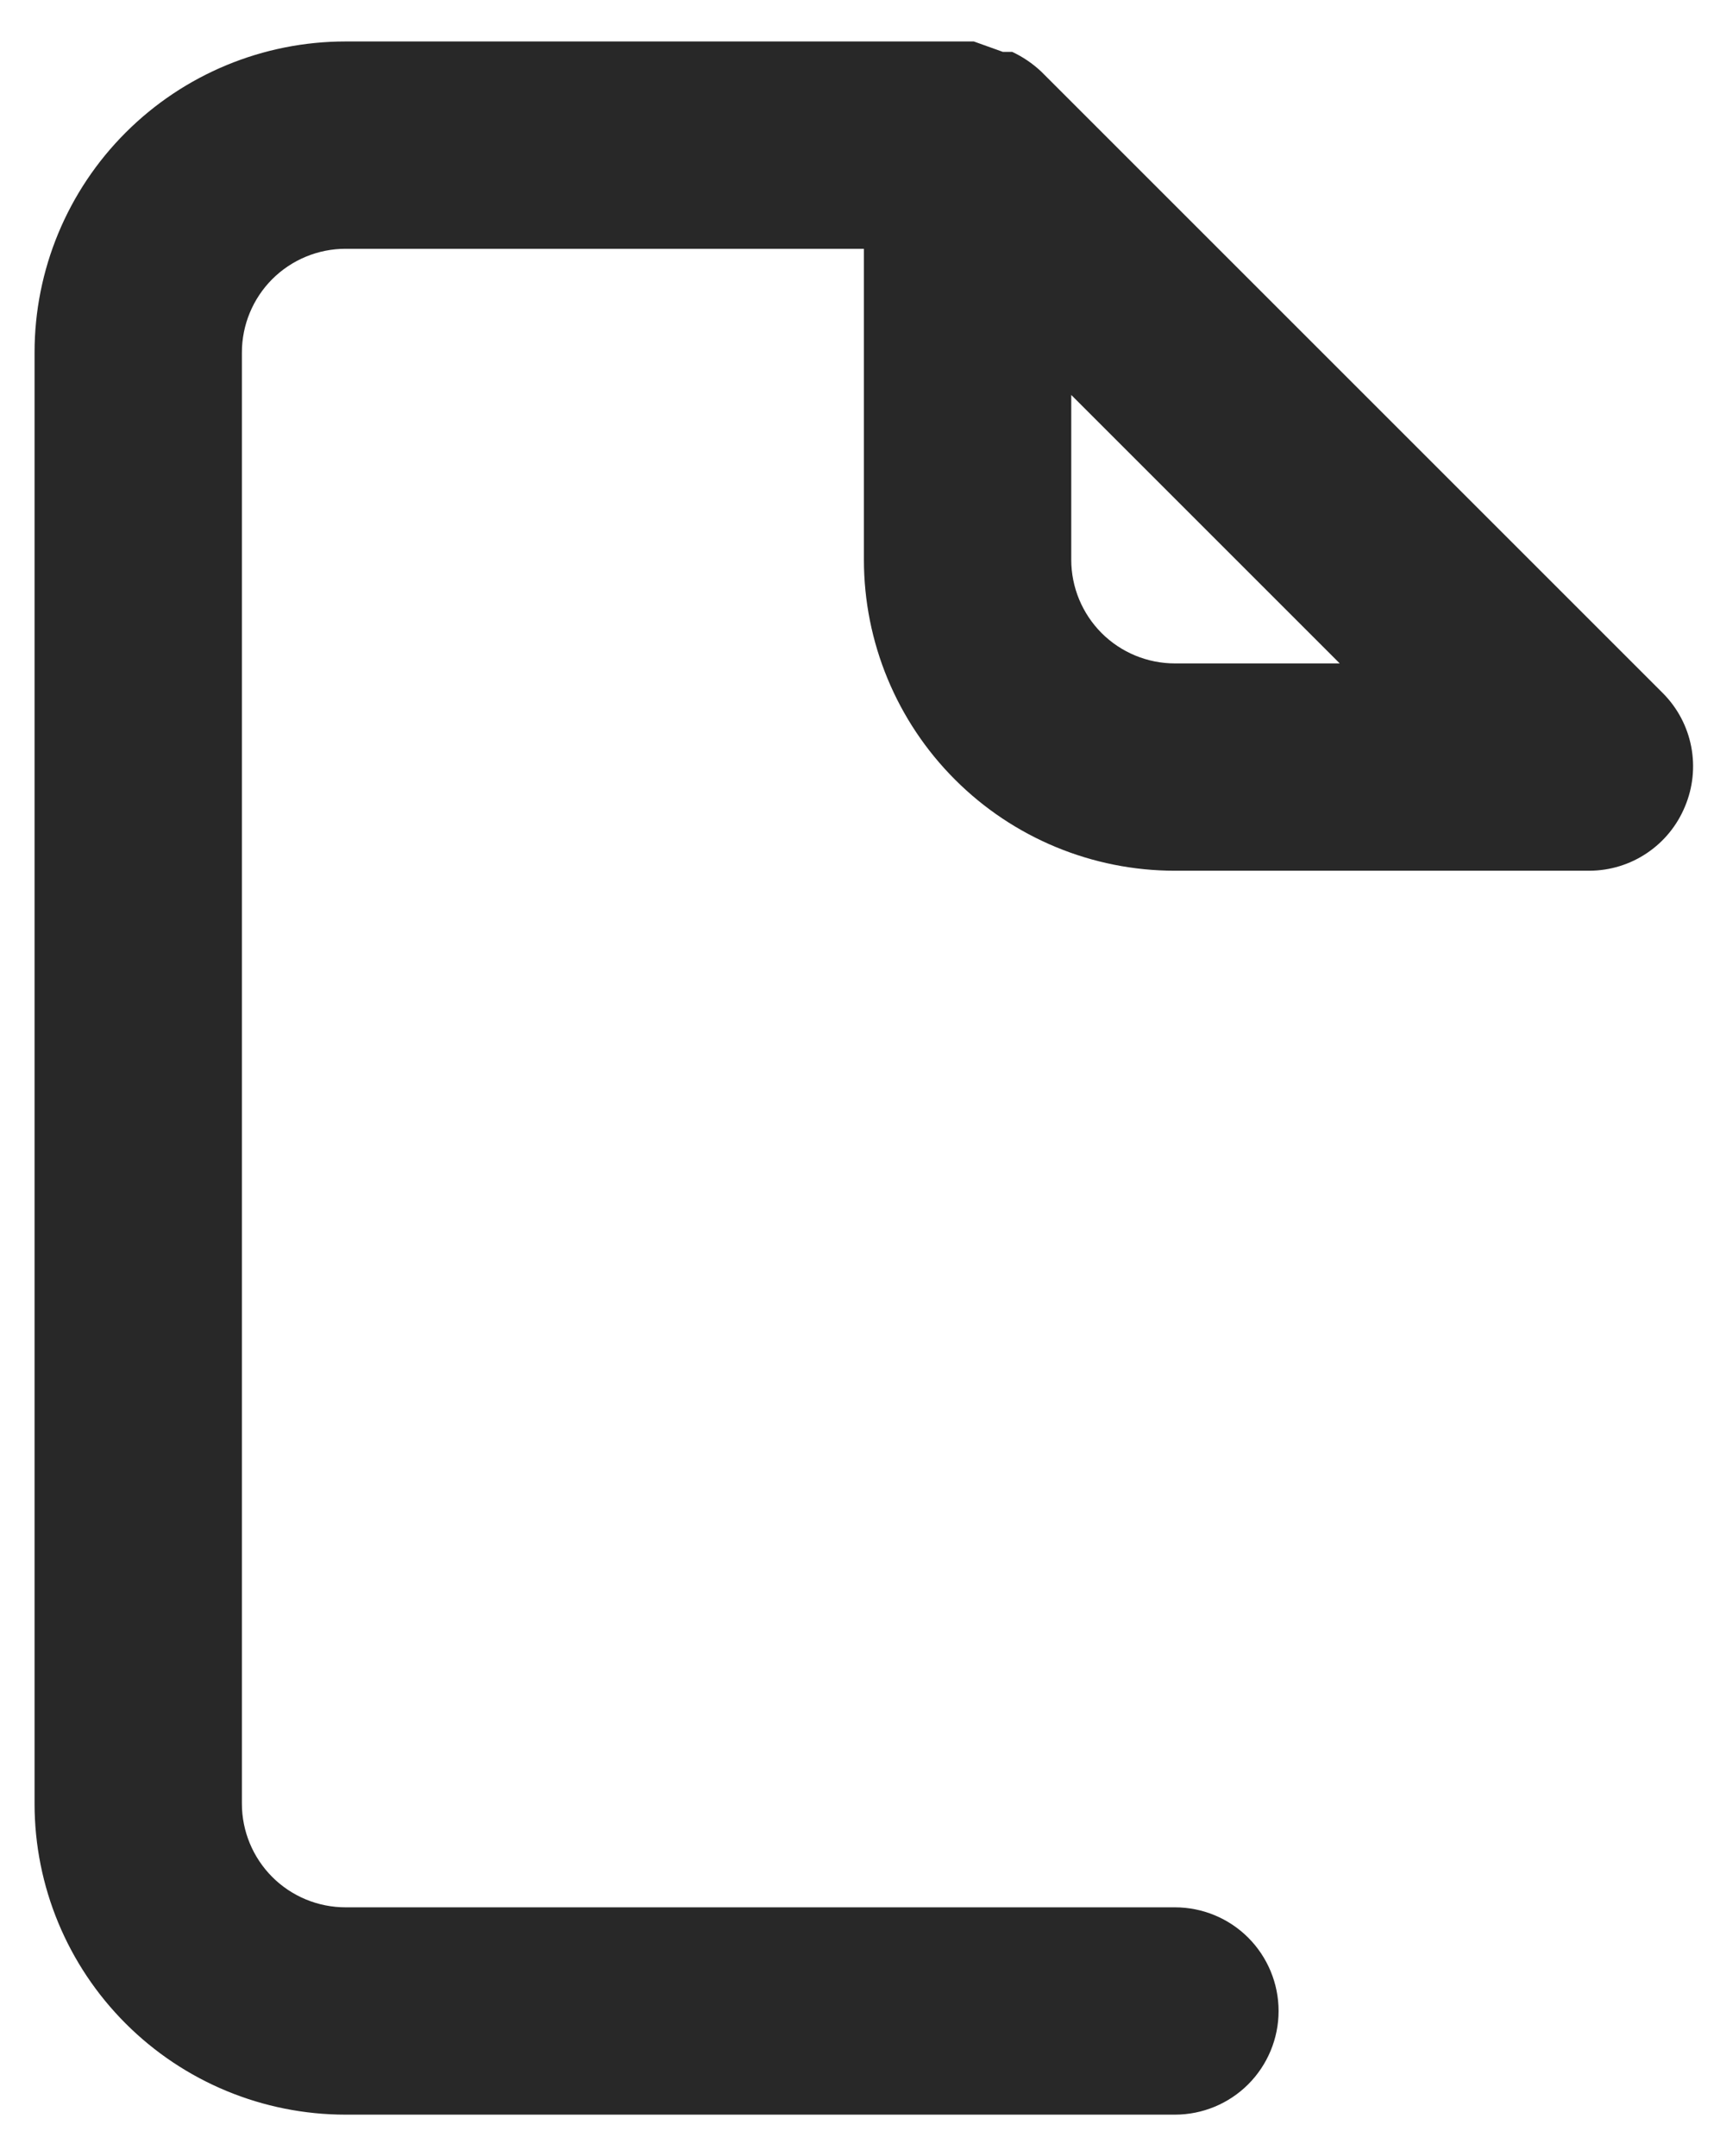 <svg width="31" height="39" viewBox="0 0 31 39" fill="none" xmlns="http://www.w3.org/2000/svg">
<path d="M21.25 34.5H6.25C5.753 34.5 5.276 34.303 4.924 33.951C4.573 33.599 4.375 33.122 4.375 32.625V6.375C4.375 5.878 4.573 5.401 4.924 5.049C5.276 4.698 5.753 4.5 6.25 4.5H15.625V10.125C15.625 11.617 16.218 13.048 17.273 14.102C18.327 15.157 19.758 15.75 21.25 15.75H28.75C29.12 15.748 29.482 15.637 29.788 15.43C30.096 15.223 30.334 14.93 30.475 14.588C30.619 14.246 30.658 13.87 30.588 13.506C30.518 13.142 30.341 12.807 30.081 12.544L18.831 1.294C18.676 1.148 18.499 1.028 18.306 0.938H18.137L17.613 0.75H6.25C4.758 0.75 3.327 1.343 2.273 2.398C1.218 3.452 0.625 4.883 0.625 6.375V32.625C0.625 34.117 1.218 35.548 2.273 36.602C3.327 37.657 4.758 38.25 6.25 38.25H21.25C21.747 38.25 22.224 38.053 22.576 37.701C22.927 37.349 23.125 36.872 23.125 36.375C23.125 35.878 22.927 35.401 22.576 35.049C22.224 34.697 21.747 34.5 21.25 34.5ZM19.375 7.144L24.231 12H21.25C20.753 12 20.276 11.803 19.924 11.451C19.573 11.099 19.375 10.622 19.375 10.125V7.144Z" fill="#282828"/>
</svg>
